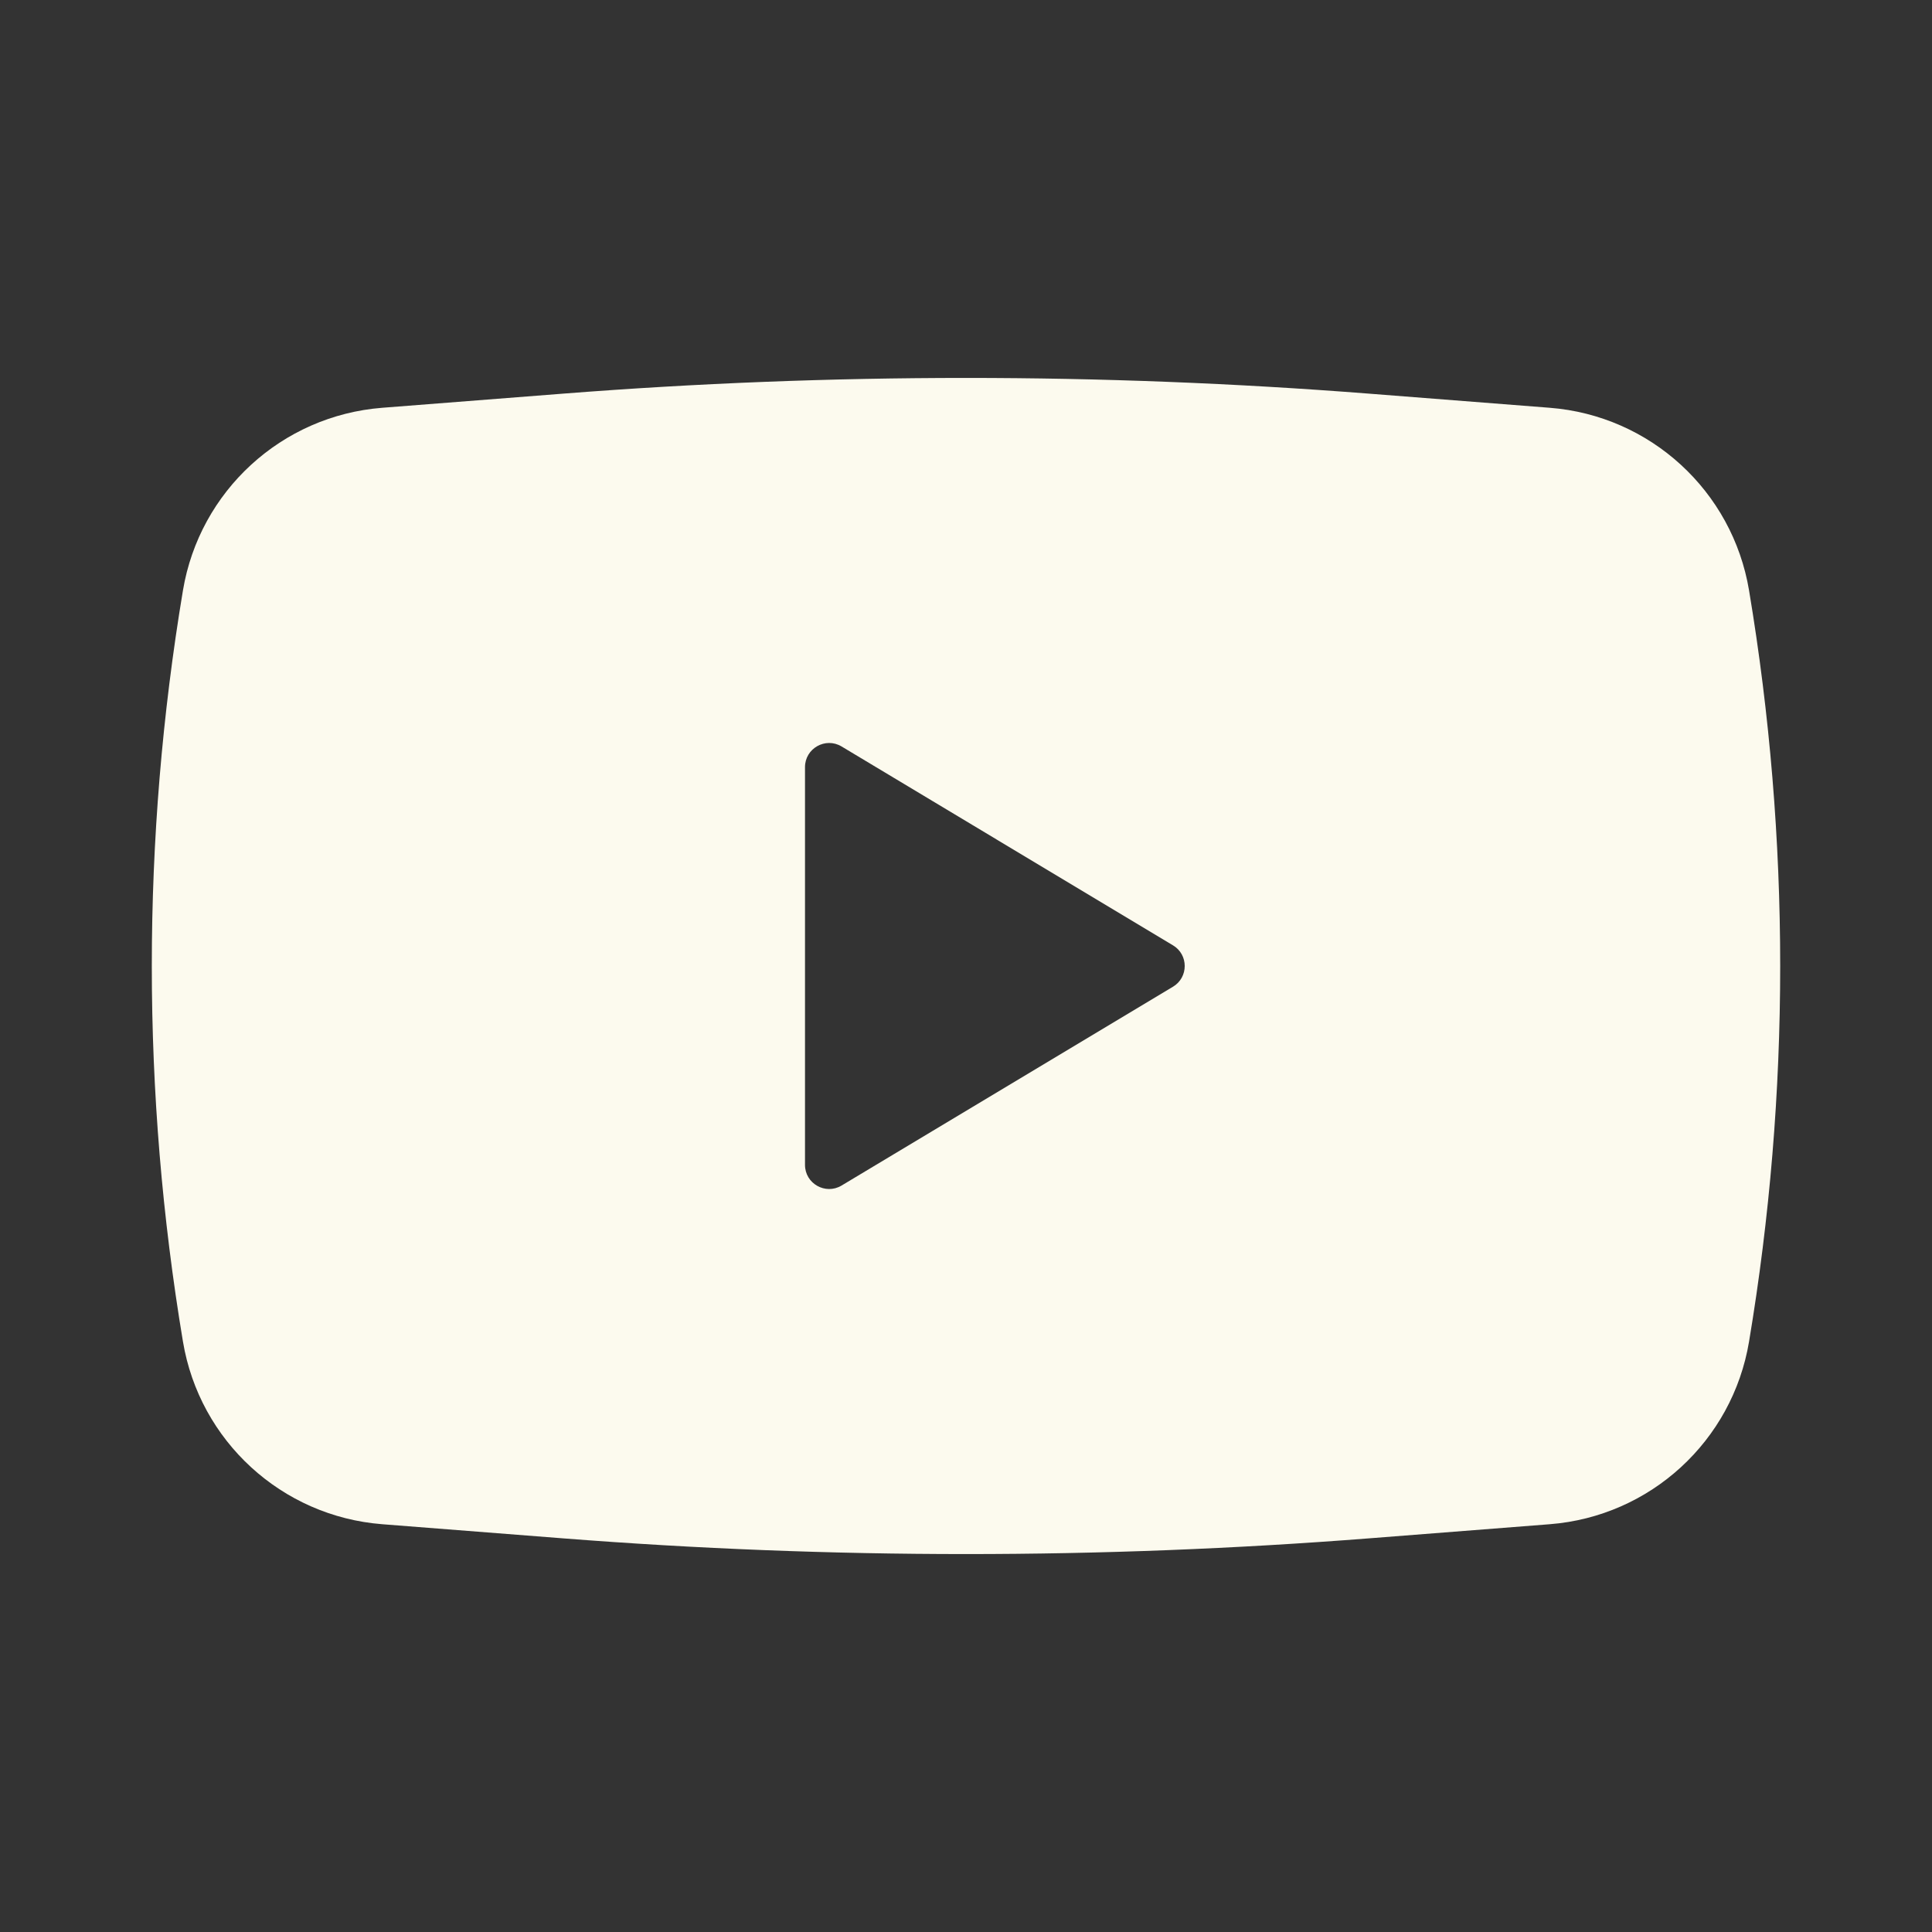 <svg width="30" height="30" viewBox="0 0 30 30" fill="none" xmlns="http://www.w3.org/2000/svg">
<rect x="0" y="0" width="30" height="30" fill="#333333" stroke="none"/>
<g id="Solid/Brands/Youtube">
<path id="Subtract" fill-rule="evenodd" clip-rule="evenodd" d="M8.736 6.113C12.906 5.787 17.094 5.787 21.264 6.113L24.065 6.332C25.625 6.454 26.901 7.624 27.159 9.167C27.804 13.029 27.804 16.971 27.159 20.833C26.901 22.377 25.625 23.546 24.065 23.668L21.264 23.887C17.094 24.213 12.906 24.213 8.736 23.887L5.935 23.668C4.375 23.546 3.099 22.377 2.841 20.833C2.196 16.971 2.196 13.029 2.841 9.167C3.099 7.624 4.375 6.454 5.935 6.332L8.736 6.113ZM12.5 18.088V11.912C12.5 11.621 12.818 11.441 13.068 11.591L18.214 14.679C18.457 14.824 18.457 15.176 18.214 15.322L13.068 18.409C12.818 18.559 12.5 18.379 12.5 18.088Z" fill="#FCFAEE"/>
</g>
</svg>
